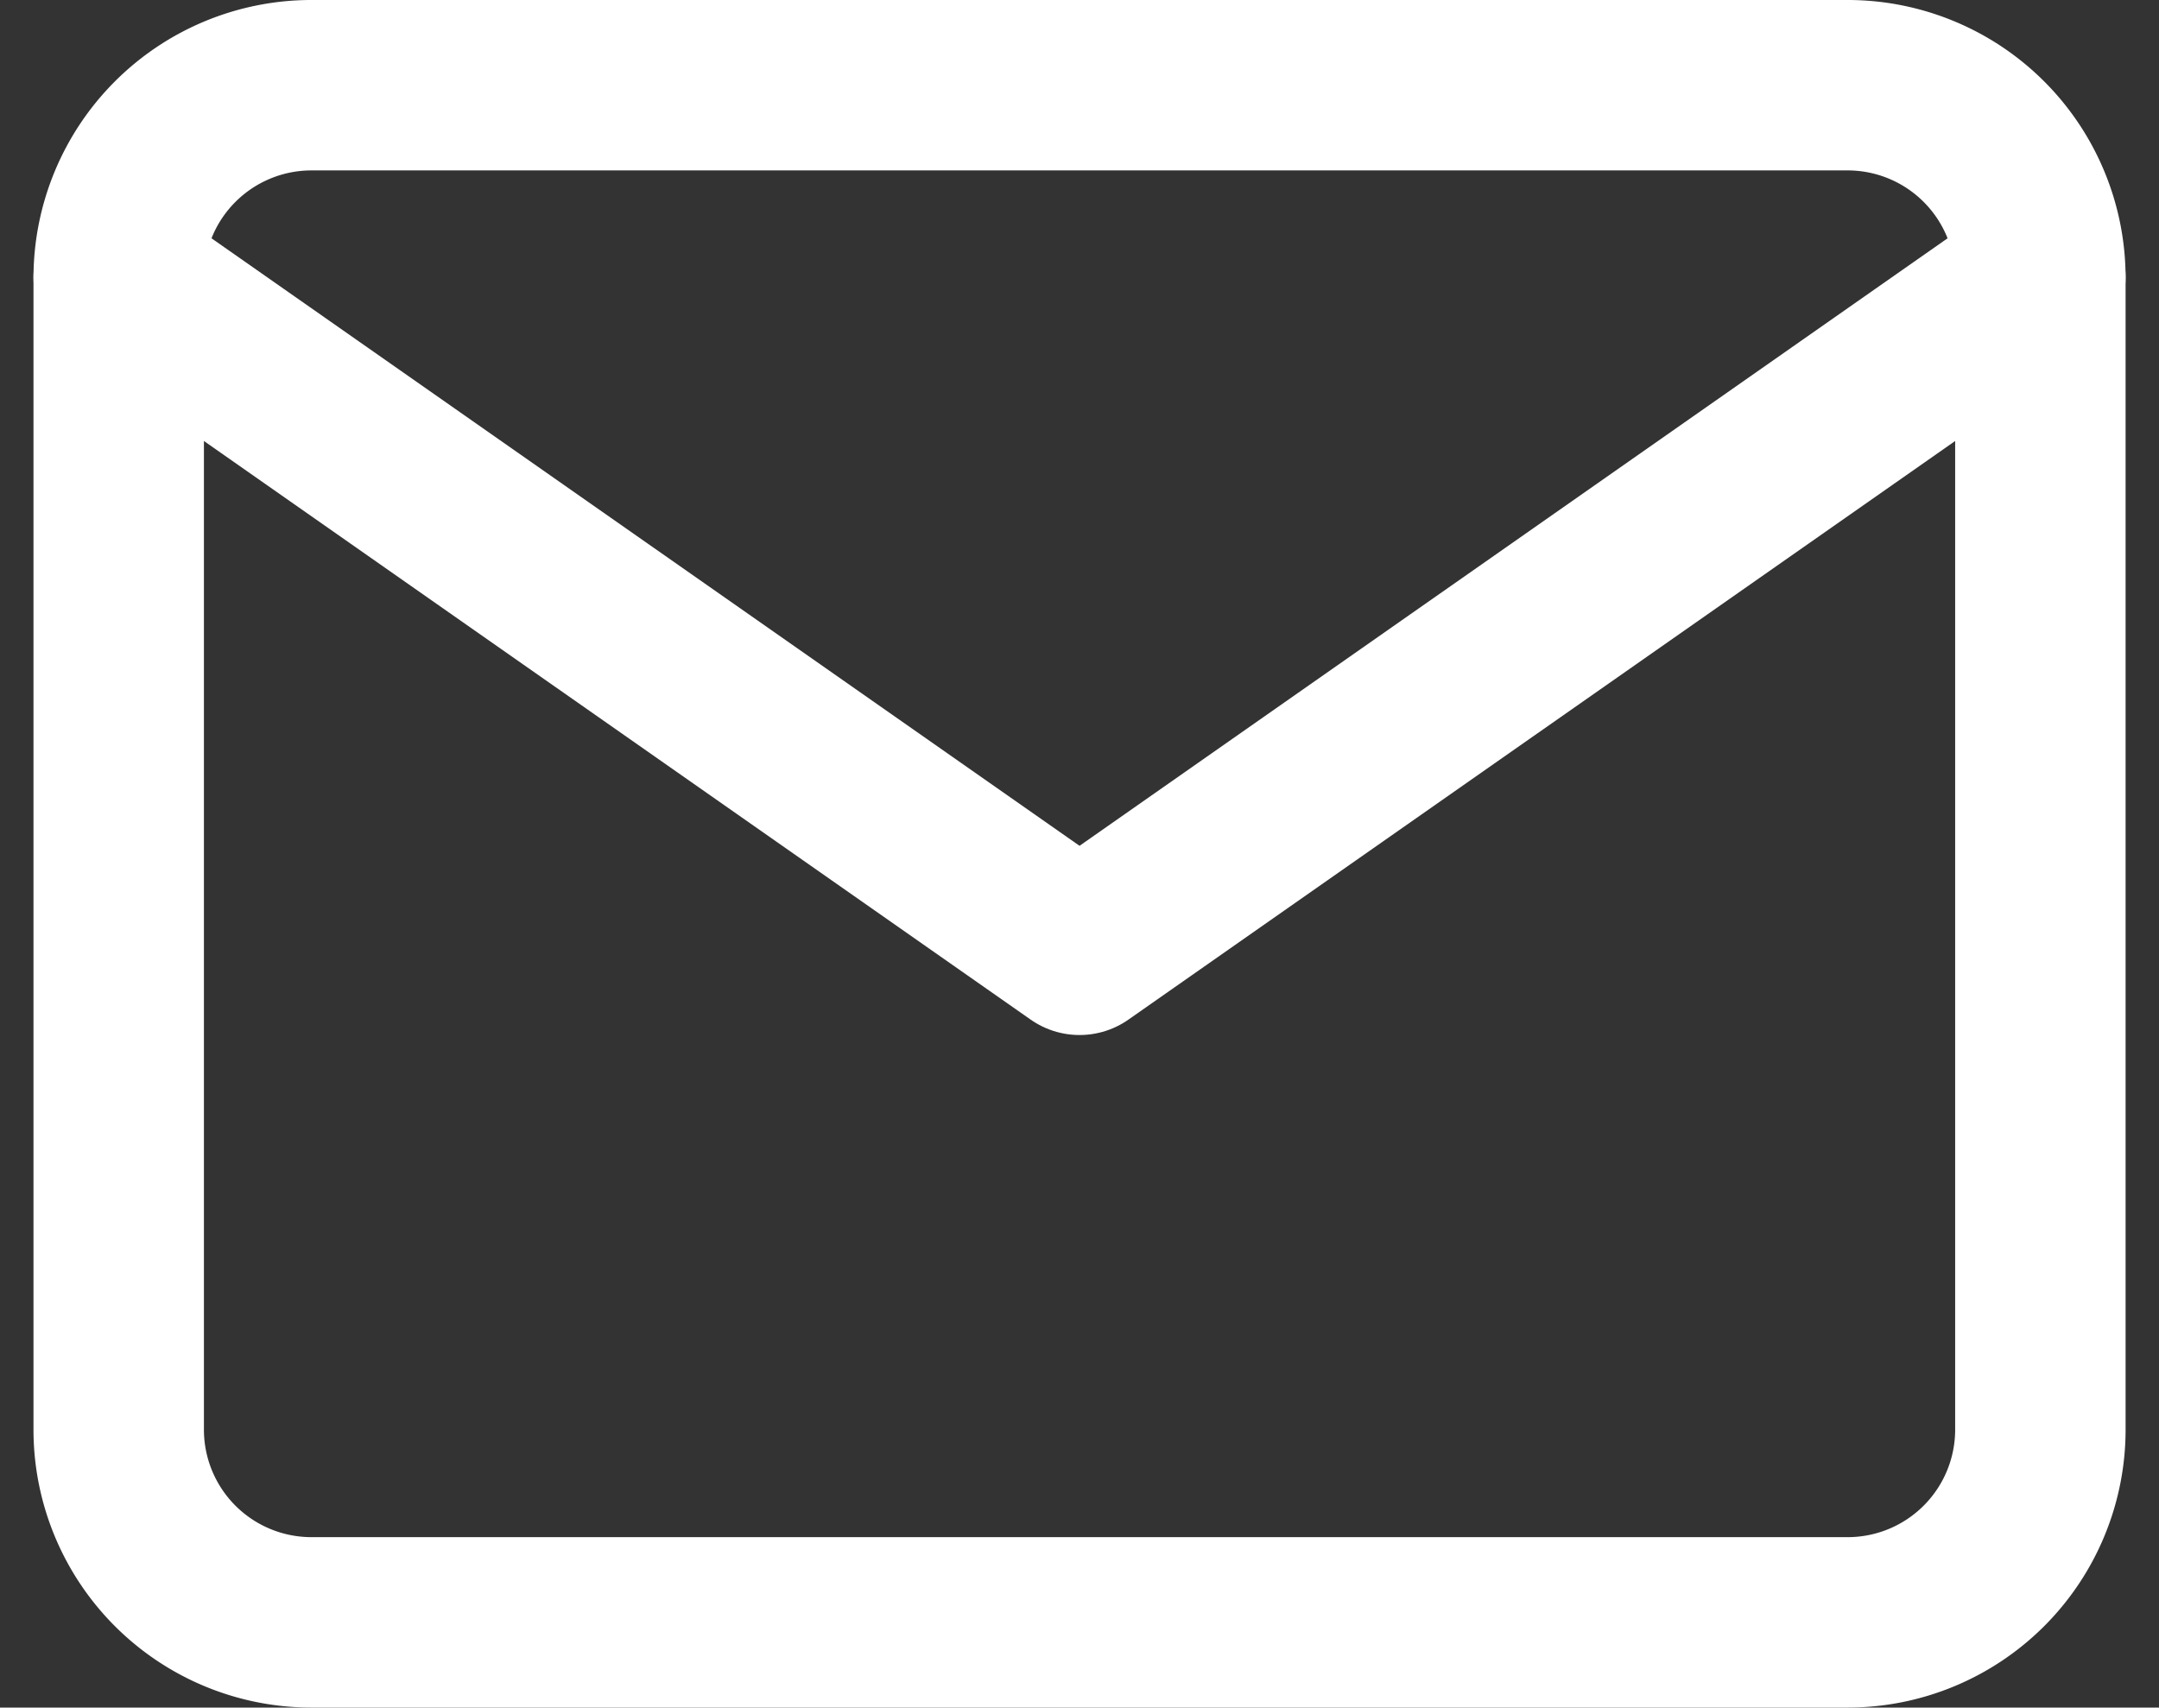 <svg xmlns="http://www.w3.org/2000/svg" width="25.335" height="20.04" viewBox="0 0 25.335 20.04">
  <rect x="0" y="0" width="25.335" height="20.04" fill="#333333" stroke="none"/>
  <g id="mail" transform="translate(1.393 1)">
    <path id="Path_25" data-name="Path 25" d="M4.255,4h18.04A2.262,2.262,0,0,1,24.55,6.255v13.53a2.262,2.262,0,0,1-2.255,2.255H4.255A2.262,2.262,0,0,1,2,19.785V6.255A2.262,2.262,0,0,1,4.255,4Z" transform="translate(-2 -4)" fill="none" stroke="#fff" stroke-linecap="round" stroke-linejoin="round" stroke-width="2"/>
    <path id="Path_26" data-name="Path 26" d="M24.55,6,13.275,13.892,2,6" transform="translate(-2 -3.745)" fill="none" stroke="#fff" stroke-linecap="round" stroke-linejoin="round" stroke-width="2"/>
  </g>
</svg>
